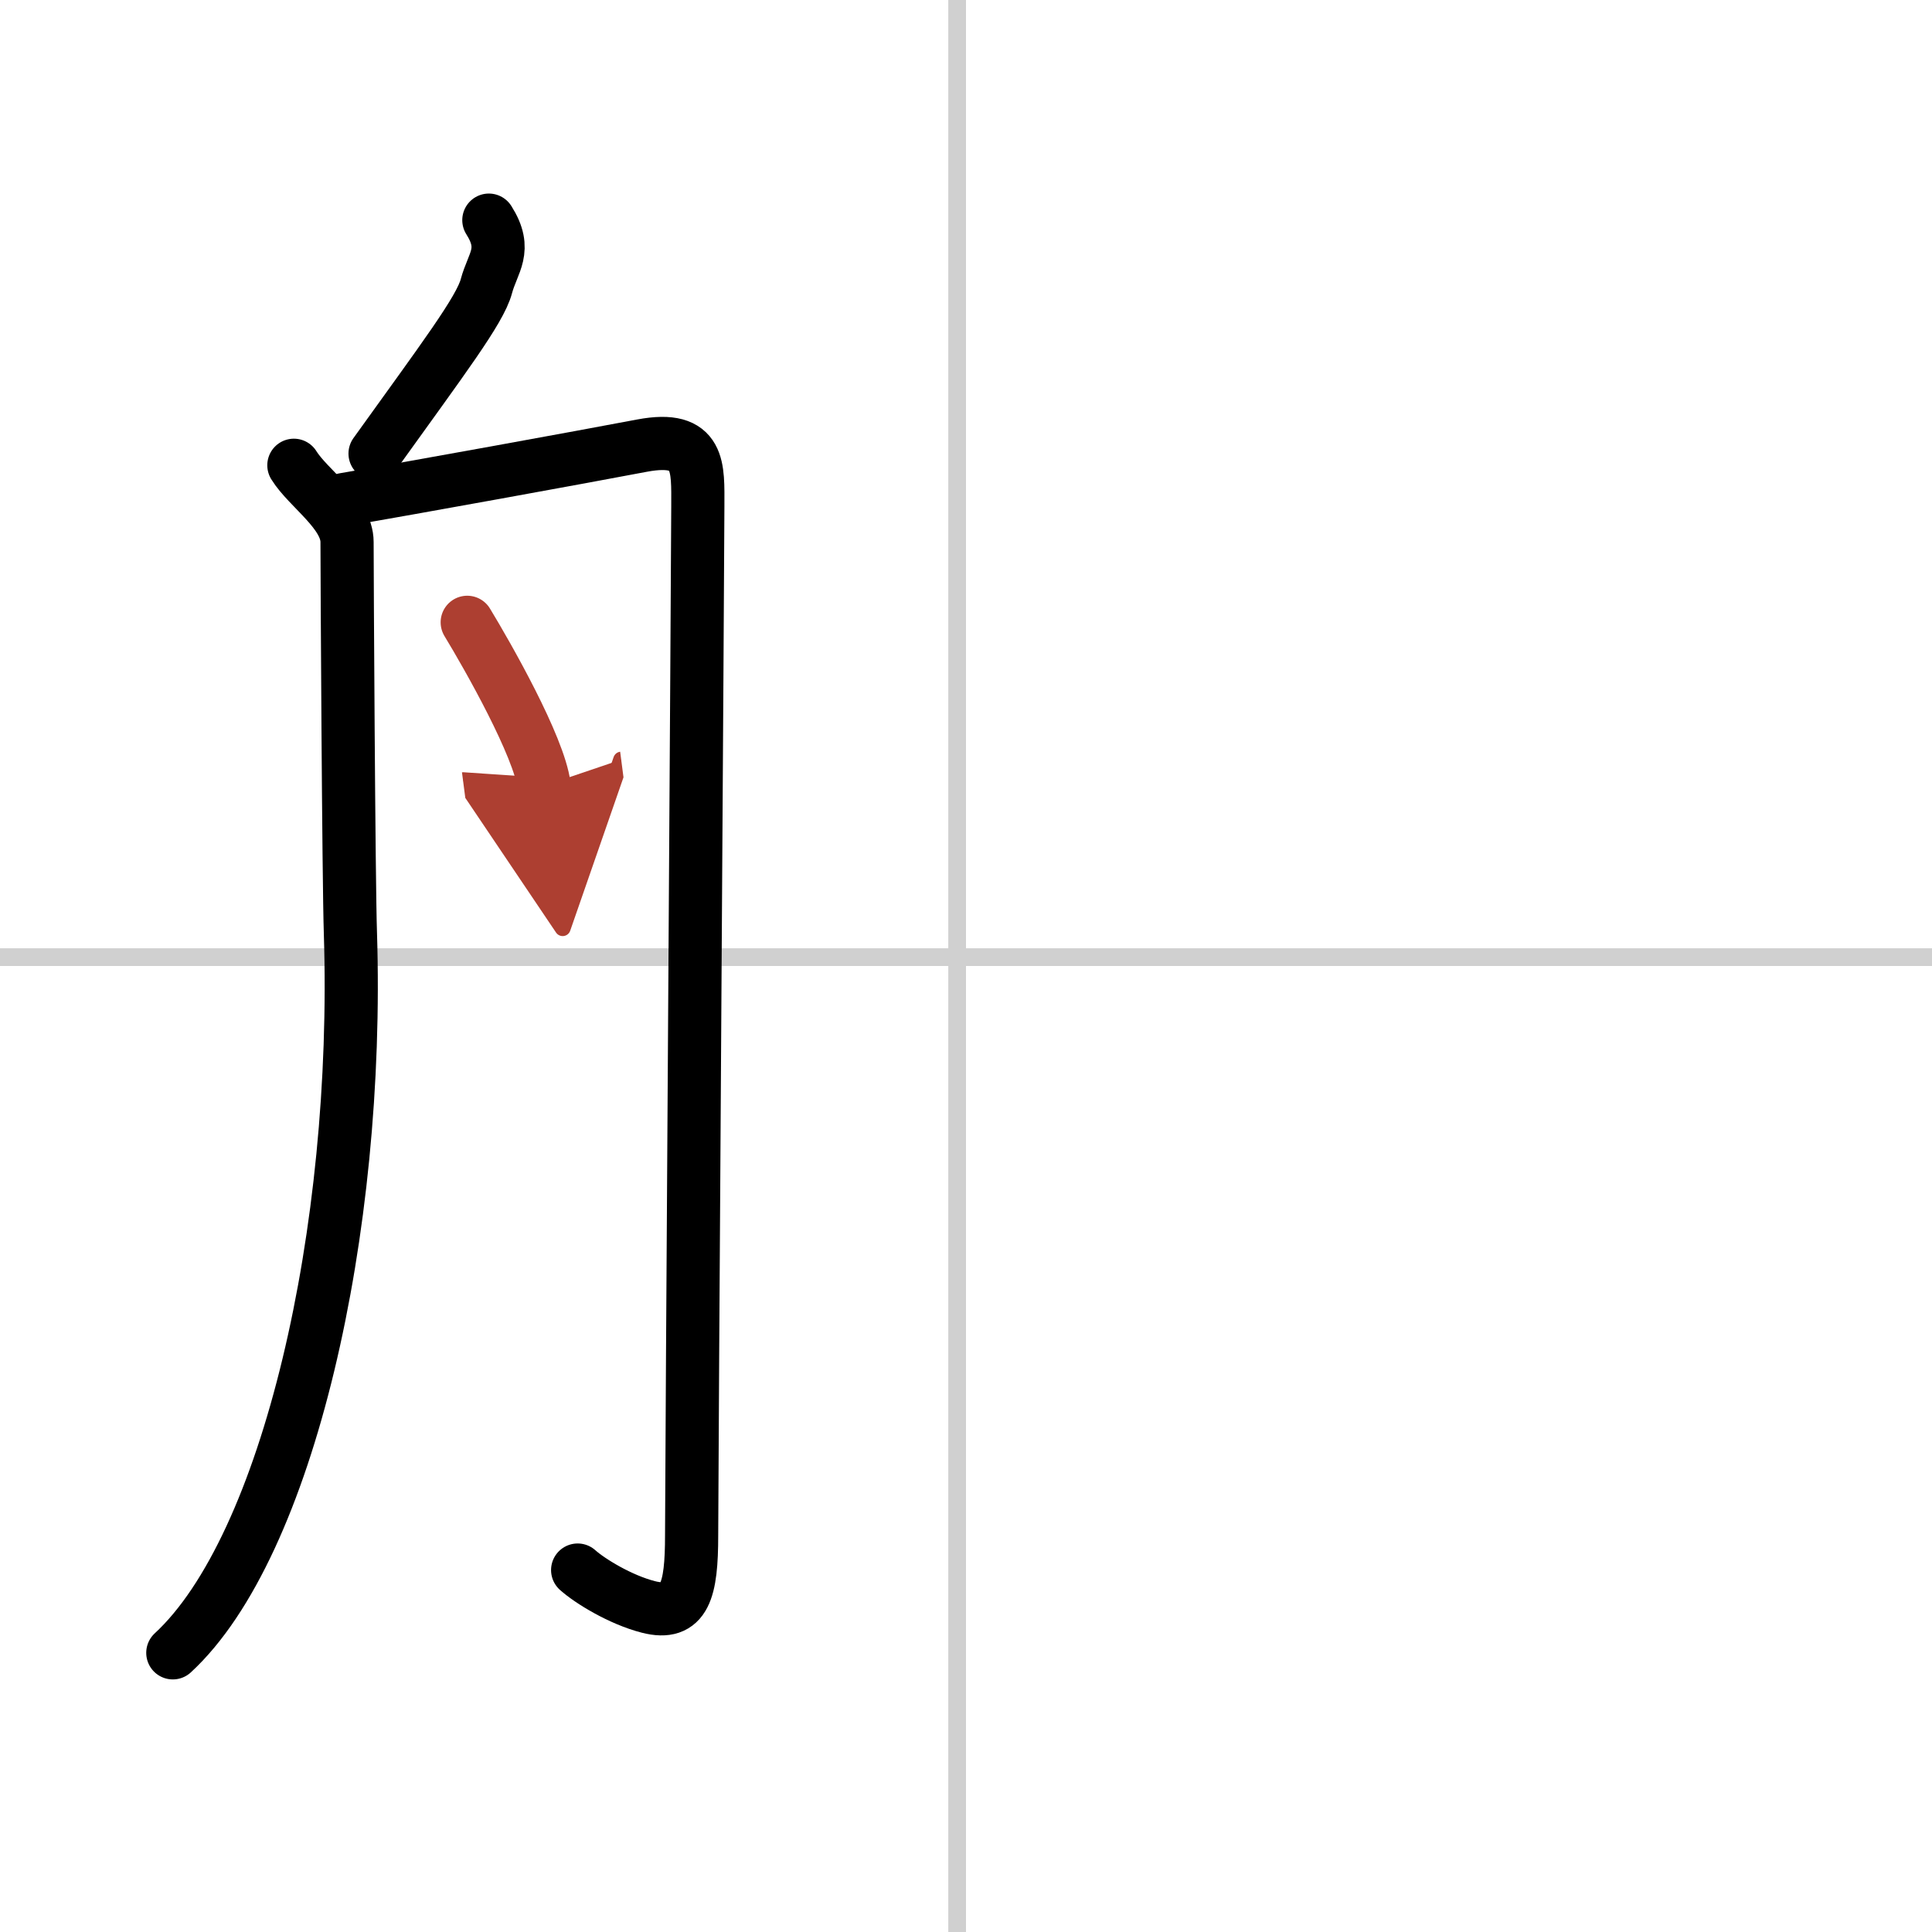 <svg width="400" height="400" viewBox="0 0 109 109" xmlns="http://www.w3.org/2000/svg"><defs><marker id="a" markerWidth="4" orient="auto" refX="1" refY="5" viewBox="0 0 10 10"><polyline points="0 0 10 5 0 10 1 5" fill="#ad3f31" stroke="#ad3f31"/></marker></defs><g fill="none" stroke="#000" stroke-linecap="round" stroke-linejoin="round" stroke-width="3"><rect width="100%" height="100%" fill="#fff" stroke="#fff"/><line x1="54" x2="54" y2="109" stroke="#d0d0d0" stroke-width="1"/><line x2="109" y1="54" y2="54" stroke="#d0d0d0" stroke-width="1"/><path d="m27.58 12.42c1.07 1.69 0.22 2.38-0.14 3.73s-2.45 4.1-6.28 9.44"/><path d="m16.58 26.25c0.81 1.31 3 2.7 3 4.33 0 1.64 0.09 19.13 0.19 22.08 0.53 16.81-3.52 34.59-10.02 40.59"/><path d="m19.42 28.18c3.66-0.62 13.5-2.41 16.81-3.04 3.31-0.62 3.14 1.24 3.14 3.42 0 2.17-0.35 54.96-0.35 58.06 0 3.11-0.38 4.57-2.44 4.04-1.57-0.4-3.3-1.46-3.99-2.08"/><path d="m26.36 35.11c1.16 1.91 4.05 6.99 4.34 9.22" marker-end="url(#a)" stroke="#ad3f31"/></g></svg>
